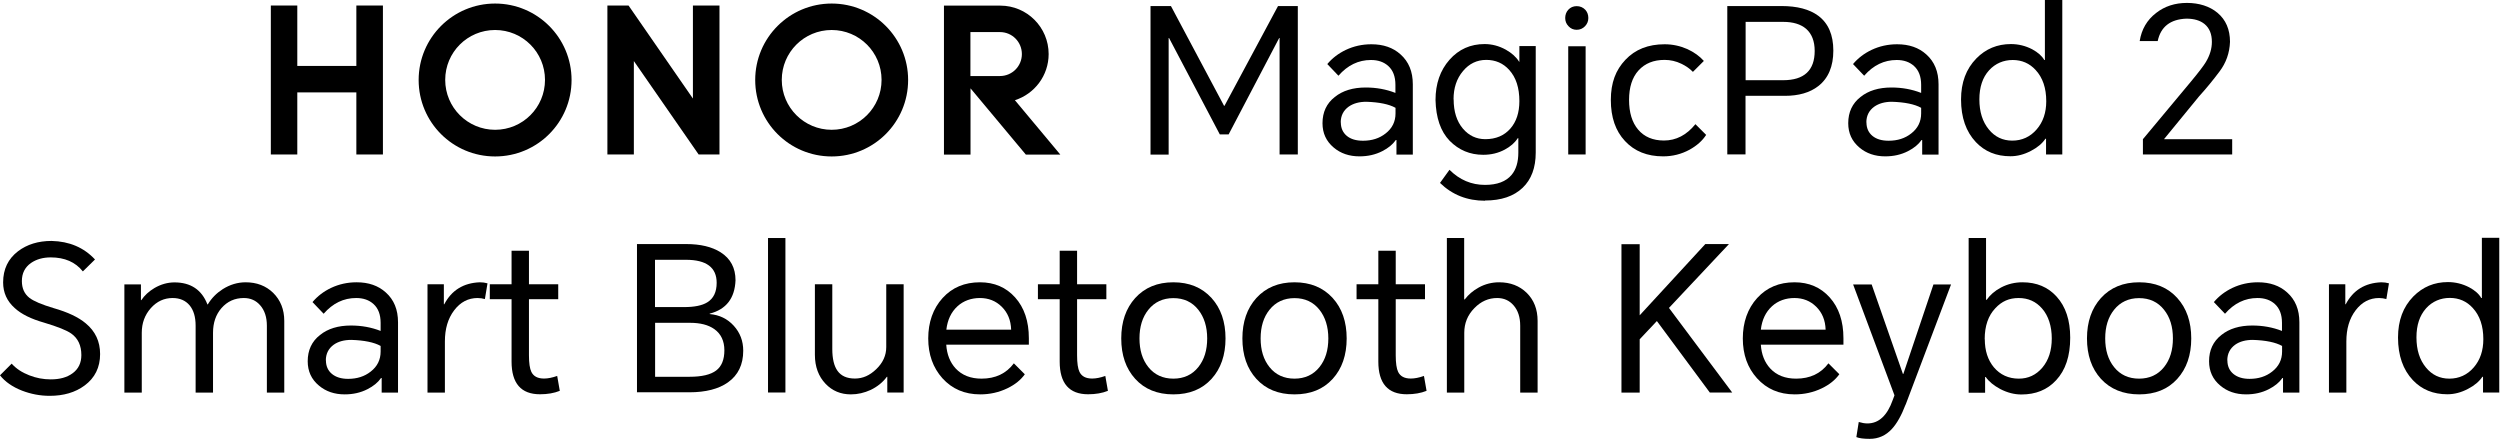 <svg width="240" height="43" viewBox="0 0 240 43" fill="none" xmlns="http://www.w3.org/2000/svg">
<g clip-path="url(#clip0_2039_1118)">
<path d="M7.95 26.05C7.24 25.16 6.21 24.71 4.87 24.71C4.12 24.71 3.49 24.89 2.97 25.25C2.39 25.66 2.1 26.24 2.1 26.98C2.1 27.68 2.34 28.21 2.82 28.59C3.23 28.91 4.01 29.24 5.15 29.58C6.51 29.97 7.53 30.45 8.23 31.04C9.15 31.8 9.61 32.78 9.61 33.99C9.61 35.27 9.11 36.28 8.12 37.01C7.23 37.67 6.11 38 4.77 38C3.85 38 2.97 37.83 2.11 37.5C1.19 37.14 0.49 36.65 0 36.03L1.12 34.91C1.55 35.39 2.11 35.76 2.81 36.03C3.47 36.29 4.15 36.42 4.87 36.42C5.74 36.42 6.43 36.23 6.96 35.84C7.53 35.43 7.81 34.84 7.81 34.09C7.81 33.17 7.49 32.48 6.84 32.02C6.4 31.71 5.53 31.36 4.22 30.97C2.99 30.62 2.05 30.16 1.41 29.57C0.67 28.91 0.3 28.09 0.3 27.11C0.3 25.84 0.78 24.85 1.73 24.12C2.6 23.46 3.67 23.13 4.95 23.13C6.66 23.17 8.05 23.76 9.12 24.91L7.96 26.05H7.95Z" fill="black"/>
<path d="M23.58 27.1C24.65 27.1 25.53 27.44 26.22 28.11C26.93 28.81 27.29 29.71 27.29 30.81V37.69H25.62V31.27C25.62 30.46 25.41 29.8 24.98 29.31C24.58 28.85 24.06 28.61 23.41 28.61C22.54 28.61 21.83 28.93 21.26 29.58C20.72 30.2 20.45 30.99 20.45 31.95V37.69H18.78V31.27C18.78 30.43 18.59 29.78 18.2 29.31C17.81 28.85 17.27 28.61 16.57 28.61C15.76 28.61 15.06 28.93 14.48 29.58C13.9 30.23 13.61 31.02 13.61 31.95V37.69H11.94V27.3H13.53V28.81H13.57C13.87 28.36 14.29 27.97 14.83 27.65C15.45 27.29 16.09 27.11 16.75 27.11C18.31 27.11 19.37 27.82 19.91 29.22H19.95C20.31 28.62 20.79 28.14 21.38 27.76C22.08 27.32 22.81 27.1 23.59 27.1H23.58Z" fill="black"/>
<path d="M34.24 27.1C35.38 27.1 36.31 27.42 37.03 28.07C37.82 28.77 38.21 29.72 38.21 30.94V37.69H36.64V36.29H36.58C36.28 36.72 35.85 37.07 35.28 37.36C34.62 37.7 33.89 37.86 33.09 37.86C32.11 37.86 31.28 37.58 30.61 37.01C29.9 36.42 29.54 35.64 29.54 34.68C29.54 33.62 29.93 32.78 30.72 32.16C31.48 31.55 32.47 31.25 33.69 31.25C34.7 31.25 35.65 31.42 36.54 31.77V30.99C36.54 30.2 36.31 29.6 35.86 29.19C35.43 28.8 34.88 28.61 34.19 28.61C32.99 28.61 31.95 29.11 31.07 30.12L30 29C30.48 28.43 31.07 27.98 31.78 27.64C32.54 27.28 33.36 27.1 34.22 27.1H34.24ZM31.29 34.6C31.29 35.14 31.48 35.58 31.87 35.9C32.25 36.21 32.76 36.37 33.42 36.37C34.27 36.37 35 36.14 35.59 35.67C36.22 35.18 36.54 34.54 36.54 33.75V33.21C35.91 32.86 34.97 32.67 33.73 32.63C33.04 32.63 32.48 32.78 32.04 33.09C31.54 33.45 31.28 33.96 31.28 34.6H31.29Z" fill="black"/>
<path d="M41.04 37.68V27.29H42.61V29.21H42.65C43.35 27.87 44.49 27.16 46.06 27.1C46.32 27.1 46.56 27.13 46.8 27.2L46.55 28.71C46.33 28.65 46.1 28.61 45.85 28.61C44.95 28.61 44.2 29 43.6 29.79C43 30.58 42.71 31.57 42.71 32.78V37.69H41.04V37.68Z" fill="black"/>
<path d="M53.59 27.29V28.72H50.78V34.11C50.78 34.86 50.86 35.39 51.01 35.7C51.22 36.13 51.62 36.34 52.23 36.34C52.59 36.34 53.01 36.26 53.49 36.09L53.74 37.52C53.2 37.74 52.56 37.85 51.84 37.85C50.02 37.85 49.11 36.8 49.11 34.71V28.72H47.02V27.29H49.11V24.07H50.78V27.29H53.59Z" fill="black"/>
<path d="M61.15 37.68V23.43H65.88C67.24 23.43 68.34 23.69 69.18 24.22C70.14 24.83 70.61 25.73 70.61 26.91C70.54 28.63 69.72 29.7 68.13 30.11V30.15C69.06 30.23 69.83 30.6 70.44 31.27C71.05 31.94 71.35 32.74 71.35 33.67C71.35 35 70.86 36.02 69.88 36.71C68.99 37.34 67.75 37.66 66.18 37.66H61.16L61.15 37.68ZM62.89 29.48H65.68C66.66 29.48 67.4 29.33 67.89 29.03C68.5 28.66 68.8 28.03 68.8 27.15C68.8 25.68 67.82 24.94 65.85 24.94H62.88V29.48H62.89ZM62.89 36.17H66.21C67.37 36.17 68.22 35.97 68.75 35.57C69.28 35.17 69.54 34.52 69.54 33.63C69.54 32.74 69.22 32.05 68.57 31.59C68 31.19 67.23 30.99 66.24 30.99H62.89V36.17Z" fill="black"/>
<path d="M73.73 37.68V22.85H75.4V37.68H73.73Z" fill="black"/>
<path d="M81.68 37.86C80.71 37.86 79.9 37.52 79.26 36.85C78.58 36.14 78.23 35.21 78.23 34.06V27.29H79.9V33.51C79.9 34.44 80.07 35.14 80.4 35.6C80.75 36.09 81.3 36.34 82.07 36.34C82.84 36.34 83.49 36.04 84.11 35.45C84.76 34.83 85.08 34.12 85.08 33.32V27.29H86.75V37.68H85.18V36.17H85.14C84.75 36.7 84.23 37.12 83.59 37.43C82.98 37.71 82.35 37.86 81.69 37.86H81.68Z" fill="black"/>
<path d="M98.39 35.92C98.01 36.46 97.45 36.92 96.7 37.28C95.89 37.67 95.02 37.86 94.1 37.86C92.61 37.86 91.4 37.34 90.47 36.31C89.57 35.3 89.11 34.03 89.11 32.49C89.11 30.95 89.57 29.62 90.49 28.61C91.41 27.6 92.6 27.1 94.08 27.1C95.46 27.1 96.59 27.59 97.45 28.55C98.33 29.53 98.77 30.84 98.77 32.47V33.09H90.84C90.9 34.03 91.21 34.8 91.75 35.38C92.36 36.03 93.19 36.35 94.23 36.35C95.56 36.35 96.6 35.86 97.33 34.88L98.38 35.93L98.39 35.92ZM90.85 31.65H97.07C97.04 30.74 96.74 30.01 96.16 29.44C95.59 28.88 94.89 28.61 94.07 28.61C93.25 28.61 92.5 28.87 91.92 29.4C91.31 29.96 90.96 30.71 90.85 31.65Z" fill="black"/>
<path d="M106.21 27.29V28.72H103.4V34.11C103.4 34.86 103.48 35.39 103.63 35.7C103.84 36.13 104.24 36.34 104.85 36.34C105.21 36.34 105.63 36.26 106.11 36.09L106.36 37.52C105.82 37.74 105.18 37.85 104.46 37.85C102.64 37.85 101.73 36.8 101.73 34.71V28.72H99.64V27.29H101.73V24.07H103.4V27.29H106.21Z" fill="black"/>
<path d="M107.64 32.49C107.64 30.89 108.09 29.6 108.98 28.61C109.9 27.6 111.12 27.1 112.64 27.1C114.16 27.1 115.39 27.6 116.31 28.61C117.2 29.59 117.65 30.89 117.65 32.49C117.65 34.09 117.2 35.39 116.31 36.37C115.4 37.37 114.18 37.86 112.64 37.86C111.1 37.86 109.88 37.36 108.98 36.37C108.09 35.39 107.64 34.1 107.64 32.49ZM109.39 32.49C109.39 33.61 109.67 34.53 110.24 35.24C110.83 35.98 111.64 36.35 112.64 36.35C113.64 36.35 114.45 35.98 115.04 35.24C115.61 34.53 115.89 33.61 115.89 32.49C115.89 31.37 115.6 30.45 115.04 29.74C114.45 28.99 113.64 28.62 112.64 28.62C111.64 28.62 110.83 29 110.24 29.74C109.67 30.45 109.39 31.37 109.39 32.49Z" fill="black"/>
<path d="M119.27 32.49C119.27 30.89 119.72 29.6 120.61 28.61C121.53 27.6 122.75 27.1 124.27 27.1C125.79 27.1 127.02 27.6 127.94 28.61C128.83 29.59 129.28 30.89 129.28 32.49C129.28 34.09 128.83 35.39 127.94 36.37C127.03 37.37 125.81 37.86 124.27 37.86C122.73 37.86 121.51 37.36 120.61 36.37C119.72 35.39 119.27 34.1 119.27 32.49ZM121.02 32.49C121.02 33.61 121.3 34.53 121.87 35.24C122.46 35.98 123.27 36.35 124.27 36.35C125.27 36.35 126.08 35.98 126.67 35.24C127.24 34.53 127.52 33.61 127.52 32.49C127.52 31.37 127.23 30.45 126.67 29.74C126.08 28.99 125.27 28.62 124.27 28.62C123.27 28.62 122.46 29 121.87 29.74C121.3 30.45 121.02 31.37 121.02 32.49Z" fill="black"/>
<path d="M136.8 27.29V28.72H133.99V34.11C133.99 34.86 134.07 35.39 134.22 35.7C134.43 36.13 134.83 36.34 135.44 36.34C135.8 36.34 136.22 36.26 136.7 36.09L136.95 37.52C136.41 37.74 135.77 37.85 135.05 37.85C133.23 37.85 132.32 36.8 132.32 34.71V28.72H130.23V27.29H132.32V24.07H133.99V27.29H136.8Z" fill="black"/>
<path d="M138.89 22.85H140.56V28.74H140.62C140.96 28.29 141.4 27.91 141.96 27.6C142.58 27.26 143.23 27.1 143.92 27.1C144.99 27.1 145.87 27.44 146.56 28.11C147.26 28.8 147.61 29.69 147.61 30.81V37.69H145.94V31.27C145.94 30.46 145.73 29.8 145.3 29.31C144.9 28.85 144.38 28.61 143.73 28.61C142.9 28.61 142.17 28.93 141.54 29.58C140.89 30.24 140.57 31.03 140.57 31.95V37.69H138.9V22.86L138.89 22.85Z" fill="black"/>
<path d="M157.41 23.43V30.27L163.71 23.43H165.98L160.22 29.56L166.29 37.68H164.14L159.06 30.82L157.41 32.57V37.69H155.66V23.44H157.41V23.43Z" fill="black"/>
<path d="M176.58 35.92C176.2 36.46 175.64 36.92 174.89 37.28C174.08 37.67 173.21 37.86 172.29 37.86C170.8 37.86 169.6 37.34 168.67 36.31C167.76 35.3 167.31 34.03 167.31 32.49C167.31 30.95 167.77 29.62 168.69 28.61C169.61 27.6 170.8 27.1 172.28 27.1C173.66 27.1 174.79 27.59 175.65 28.55C176.53 29.53 176.97 30.84 176.97 32.47V33.09H169.04C169.1 34.03 169.41 34.8 169.95 35.38C170.56 36.03 171.38 36.35 172.43 36.35C173.76 36.35 174.8 35.86 175.53 34.88L176.58 35.93V35.92ZM169.04 31.65H175.26C175.23 30.74 174.93 30.01 174.35 29.44C173.78 28.88 173.08 28.61 172.26 28.61C171.44 28.61 170.69 28.87 170.11 29.4C169.5 29.96 169.15 30.71 169.04 31.65Z" fill="black"/>
<path d="M182.94 38.83C182.54 39.88 182.1 40.66 181.62 41.18C181.04 41.81 180.33 42.13 179.49 42.13C178.9 42.13 178.47 42.07 178.21 41.96L178.44 40.51C178.74 40.6 179.01 40.65 179.27 40.65C180.37 40.65 181.18 39.89 181.71 38.38L181.87 37.95L177.9 27.31H179.68L182.68 35.9H182.72L185.61 27.31H187.3L182.94 38.85V38.83Z" fill="black"/>
<path d="M188.99 37.68V22.85H190.66V28.78H190.72C191.06 28.3 191.51 27.91 192.1 27.6C192.75 27.26 193.43 27.1 194.16 27.1C195.52 27.1 196.61 27.56 197.44 28.48C198.31 29.44 198.74 30.75 198.74 32.42C198.74 34.18 198.29 35.54 197.38 36.51C196.54 37.42 195.43 37.87 194.05 37.87C193.38 37.87 192.71 37.7 192.03 37.35C191.4 37.01 190.93 36.63 190.63 36.19H190.57V37.7H189L188.99 37.68ZM190.54 32.56C190.54 33.66 190.83 34.56 191.41 35.26C192.02 35.98 192.82 36.35 193.81 36.35C194.71 36.35 195.46 36 196.06 35.3C196.67 34.58 196.97 33.64 196.97 32.49C196.97 31.34 196.66 30.33 196.04 29.62C195.46 28.95 194.71 28.61 193.79 28.61C192.87 28.61 192.17 28.93 191.56 29.58C190.87 30.3 190.53 31.3 190.53 32.57L190.54 32.56Z" fill="black"/>
<path d="M200.35 32.49C200.35 30.89 200.8 29.6 201.69 28.61C202.61 27.6 203.83 27.1 205.36 27.1C206.89 27.1 208.11 27.6 209.02 28.61C209.91 29.59 210.36 30.89 210.36 32.49C210.36 34.09 209.91 35.39 209.02 36.37C208.12 37.37 206.89 37.86 205.36 37.86C203.83 37.86 202.6 37.36 201.69 36.37C200.8 35.39 200.35 34.1 200.35 32.49ZM202.1 32.49C202.1 33.61 202.38 34.53 202.95 35.24C203.54 35.98 204.35 36.35 205.35 36.35C206.35 36.35 207.16 35.98 207.75 35.24C208.32 34.53 208.6 33.61 208.6 32.49C208.6 31.37 208.32 30.45 207.75 29.74C207.16 28.99 206.35 28.62 205.35 28.62C204.35 28.62 203.54 29 202.95 29.74C202.38 30.45 202.1 31.37 202.1 32.49Z" fill="black"/>
<path d="M216.77 27.1C217.91 27.1 218.84 27.42 219.56 28.07C220.35 28.77 220.74 29.72 220.74 30.94V37.69H219.17V36.29H219.11C218.81 36.72 218.38 37.07 217.81 37.36C217.15 37.7 216.42 37.86 215.62 37.86C214.64 37.86 213.81 37.58 213.14 37.01C212.43 36.42 212.07 35.64 212.07 34.68C212.07 33.62 212.46 32.78 213.25 32.16C214.01 31.55 215 31.25 216.22 31.25C217.23 31.25 218.18 31.42 219.07 31.77V30.99C219.07 30.2 218.84 29.6 218.39 29.19C217.96 28.8 217.41 28.61 216.72 28.61C215.52 28.61 214.48 29.11 213.6 30.12L212.53 29C213.01 28.43 213.6 27.98 214.31 27.64C215.07 27.28 215.89 27.1 216.75 27.1H216.77ZM213.83 34.6C213.83 35.14 214.02 35.58 214.41 35.9C214.79 36.21 215.3 36.37 215.96 36.37C216.81 36.37 217.54 36.14 218.13 35.67C218.76 35.18 219.08 34.54 219.08 33.75V33.21C218.45 32.86 217.51 32.67 216.27 32.63C215.59 32.63 215.02 32.78 214.58 33.09C214.08 33.45 213.82 33.96 213.82 34.6H213.83Z" fill="black"/>
<path d="M223.58 37.68V27.29H225.15V29.21H225.19C225.89 27.87 227.03 27.16 228.6 27.1C228.86 27.1 229.1 27.13 229.34 27.2L229.09 28.71C228.87 28.65 228.64 28.61 228.39 28.61C227.49 28.61 226.74 29 226.14 29.79C225.54 30.58 225.25 31.57 225.25 32.78V37.69H223.58V37.68Z" fill="black"/>
<path d="M239.94 37.68H238.37V36.17H238.31C238.01 36.62 237.55 37.01 236.93 37.33C236.27 37.68 235.61 37.85 234.95 37.85C233.59 37.85 232.49 37.4 231.63 36.49C230.69 35.49 230.21 34.13 230.21 32.4C230.21 30.77 230.7 29.46 231.68 28.46C232.59 27.54 233.69 27.08 235 27.08C235.72 27.08 236.4 27.25 237.04 27.58C237.6 27.88 237.98 28.22 238.2 28.61H238.26V22.83H239.93V37.66L239.94 37.68ZM231.98 32.39C231.98 33.58 232.28 34.54 232.89 35.28C233.47 35.99 234.22 36.35 235.14 36.35C236.06 36.35 236.87 35.99 237.49 35.26C238.1 34.55 238.4 33.65 238.4 32.56C238.4 31.29 238.06 30.3 237.39 29.57C236.8 28.92 236.06 28.6 235.18 28.6C234.3 28.6 233.51 28.93 232.91 29.59C232.29 30.28 231.98 31.21 231.98 32.38V32.39Z" fill="black"/>
<path d="M112.41 0.58L117.51 10.16H117.55L122.69 0.58H124.59V14.83H122.84V3.65H122.8L117.95 12.9H117.1L112.23 3.65H112.19V14.84H110.45V0.58H112.41Z" fill="black"/>
<path d="M131.66 4.25C132.8 4.25 133.73 4.57 134.45 5.22C135.24 5.92 135.63 6.88 135.63 8.09V14.84H134.06V13.44H134C133.7 13.87 133.27 14.22 132.7 14.51C132.04 14.85 131.31 15.01 130.51 15.01C129.53 15.01 128.7 14.73 128.03 14.16C127.32 13.56 126.96 12.79 126.96 11.83C126.96 10.77 127.35 9.93 128.14 9.31C128.9 8.7 129.89 8.4 131.11 8.4C132.12 8.4 133.07 8.57 133.96 8.92V8.14C133.96 7.35 133.73 6.75 133.28 6.34C132.85 5.95 132.3 5.76 131.61 5.76C130.41 5.76 129.37 6.26 128.49 7.27L127.42 6.15C127.9 5.58 128.49 5.13 129.2 4.79C129.96 4.43 130.78 4.25 131.64 4.25H131.66ZM128.72 11.75C128.72 12.29 128.91 12.73 129.3 13.05C129.68 13.36 130.19 13.51 130.85 13.51C131.7 13.51 132.43 13.28 133.02 12.81C133.65 12.32 133.97 11.68 133.97 10.89V10.35C133.34 10 132.4 9.81 131.16 9.77C130.48 9.77 129.91 9.93 129.47 10.24C128.97 10.6 128.71 11.11 128.71 11.75H128.72Z" fill="black"/>
<path d="M142.56 19.27C140.85 19.27 139.41 18.7 138.24 17.56L139.15 16.3C140.12 17.27 141.26 17.75 142.56 17.75C143.72 17.75 144.58 17.43 145.12 16.78C145.55 16.26 145.76 15.55 145.76 14.65V13.27H145.7C145.42 13.71 145 14.07 144.46 14.36C143.83 14.7 143.14 14.86 142.39 14.86C141.12 14.86 140.05 14.41 139.17 13.52C138.3 12.62 137.85 11.31 137.81 9.6C137.81 8.04 138.26 6.75 139.15 5.74C140.04 4.73 141.17 4.23 142.52 4.23C143.23 4.23 143.91 4.41 144.56 4.77C145.13 5.09 145.56 5.48 145.84 5.93H145.86V4.42H147.43V14.64C147.43 16.1 147.01 17.23 146.17 18.03C145.32 18.84 144.12 19.25 142.56 19.25V19.27ZM139.55 9.54C139.55 10.72 139.85 11.65 140.44 12.35C141.01 13.02 141.73 13.36 142.59 13.36C143.6 13.36 144.4 13.02 144.99 12.35C145.57 11.69 145.86 10.81 145.86 9.71C145.86 8.43 145.54 7.44 144.89 6.72C144.31 6.07 143.57 5.75 142.68 5.75C141.79 5.75 141.04 6.11 140.45 6.82C139.84 7.54 139.54 8.45 139.54 9.53L139.55 9.54Z" fill="black"/>
<path d="M150.26 1.73C150.26 1.42 150.36 1.15 150.55 0.94C150.76 0.71 151.03 0.59 151.36 0.59C151.69 0.59 151.97 0.71 152.19 0.94C152.38 1.15 152.48 1.41 152.48 1.73C152.48 2.03 152.38 2.28 152.17 2.51C151.95 2.74 151.68 2.86 151.36 2.86C151.04 2.86 150.78 2.74 150.57 2.51C150.36 2.29 150.26 2.03 150.26 1.73ZM150.55 14.83V4.44H152.22V14.83H150.55Z" fill="black"/>
<path d="M159.81 4.25C160.57 4.25 161.3 4.41 161.98 4.71C162.63 5.01 163.16 5.39 163.57 5.85L162.52 6.9C162.22 6.59 161.85 6.33 161.41 6.12C160.89 5.87 160.36 5.75 159.8 5.75C158.74 5.75 157.91 6.09 157.3 6.76C156.69 7.43 156.39 8.38 156.39 9.59C156.39 10.8 156.68 11.76 157.26 12.44C157.85 13.14 158.68 13.49 159.74 13.49C160.9 13.49 161.91 12.97 162.76 11.92L163.79 12.95C163.43 13.51 162.9 13.98 162.2 14.37C161.41 14.8 160.56 15.01 159.66 15.01C158.13 15.01 156.91 14.52 156 13.54C155.09 12.57 154.64 11.26 154.64 9.6C154.64 7.94 155.11 6.72 156.04 5.74C156.98 4.74 158.24 4.25 159.8 4.25H159.81Z" fill="black"/>
<path d="M165.82 14.83V0.58H171.02C172.53 0.58 173.71 0.89 174.55 1.51C175.52 2.23 176 3.35 176 4.86C176 6.37 175.52 7.52 174.55 8.27C173.75 8.89 172.68 9.2 171.35 9.2H167.57V14.82H165.82V14.83ZM167.57 7.7H171.18C173.2 7.7 174.21 6.76 174.21 4.89C174.21 3.95 173.93 3.24 173.38 2.76C172.86 2.32 172.13 2.1 171.19 2.1H167.58V7.7H167.57Z" fill="black"/>
<path d="M182.13 4.25C183.27 4.25 184.2 4.57 184.92 5.22C185.71 5.92 186.1 6.88 186.1 8.09V14.84H184.53V13.44H184.47C184.17 13.87 183.74 14.22 183.17 14.51C182.51 14.85 181.78 15.01 180.98 15.01C180 15.01 179.17 14.73 178.5 14.16C177.79 13.56 177.43 12.79 177.43 11.83C177.43 10.77 177.82 9.93 178.61 9.31C179.37 8.7 180.36 8.4 181.58 8.4C182.59 8.4 183.54 8.57 184.43 8.92V8.14C184.43 7.35 184.2 6.75 183.75 6.34C183.32 5.95 182.77 5.76 182.08 5.76C180.88 5.76 179.84 6.26 178.96 7.27L177.89 6.15C178.37 5.58 178.96 5.13 179.67 4.79C180.43 4.43 181.25 4.25 182.11 4.25H182.13ZM179.18 11.75C179.18 12.29 179.37 12.73 179.76 13.05C180.14 13.36 180.65 13.51 181.31 13.51C182.16 13.51 182.89 13.28 183.48 12.81C184.11 12.32 184.43 11.68 184.43 10.89V10.35C183.8 10 182.86 9.81 181.62 9.77C180.94 9.77 180.37 9.93 179.93 10.24C179.43 10.6 179.17 11.11 179.17 11.75H179.18Z" fill="black"/>
<path d="M197.99 14.83H196.42V13.32H196.36C196.06 13.77 195.6 14.16 194.98 14.48C194.32 14.83 193.66 15 193 15C191.64 15 190.54 14.55 189.68 13.64C188.74 12.64 188.26 11.28 188.26 9.55C188.26 7.92 188.75 6.61 189.73 5.61C190.63 4.69 191.74 4.23 193.05 4.23C193.77 4.23 194.45 4.4 195.09 4.73C195.64 5.03 196.03 5.37 196.25 5.76H196.31V0H197.98V14.83H197.99ZM190.02 9.54C190.02 10.73 190.32 11.69 190.93 12.43C191.51 13.14 192.26 13.5 193.18 13.5C194.1 13.5 194.91 13.14 195.53 12.41C196.14 11.7 196.44 10.8 196.44 9.72C196.44 8.45 196.1 7.46 195.43 6.73C194.84 6.08 194.1 5.76 193.22 5.76C192.34 5.76 191.55 6.09 190.95 6.75C190.33 7.43 190.02 8.37 190.02 9.54Z" fill="black"/>
<path d="M205.72 14.83V13.36L210.34 7.82C211.08 6.93 211.55 6.31 211.76 5.96C212.15 5.31 212.34 4.67 212.34 4.02C212.34 3.27 212.11 2.7 211.64 2.31C211.21 1.96 210.63 1.79 209.89 1.79C208.35 1.85 207.43 2.57 207.14 3.94H205.41C205.59 2.82 206.11 1.92 206.98 1.25C207.81 0.6 208.8 0.28 209.95 0.28C211.1 0.28 212.13 0.6 212.88 1.23C213.68 1.9 214.08 2.83 214.08 4.02C214.04 5.09 213.7 6.04 213.07 6.87C212.45 7.7 211.8 8.49 211.11 9.25L207.76 13.34V13.36H214.29V14.83H205.72Z" fill="black"/>
<path d="M34.21 0.53H36.76V14.83H34.21V8.87H28.54V14.83H26V0.53H28.54V6.33H34.21V0.53Z" fill="black"/>
<path d="M66.52 9.46L60.34 0.53H58.31V14.83H60.85V5.86L67.07 14.83H69.07V0.53H66.52V9.46Z" fill="black"/>
<path d="M79.84 0.34C75.79 0.34 72.5 3.62 72.5 7.68C72.5 11.74 75.78 15.02 79.84 15.02C83.9 15.02 87.18 11.74 87.18 7.68C87.18 3.62 83.89 0.34 79.84 0.34ZM79.84 12.46C77.2 12.46 75.05 10.32 75.05 7.67C75.05 5.02 77.19 2.88 79.84 2.88C82.49 2.88 84.63 5.02 84.63 7.67C84.63 10.32 82.49 12.46 79.84 12.46Z" fill="black"/>
<path d="M97.43 9.62C99.31 9.02 100.67 7.26 100.67 5.19C100.67 2.62 98.59 0.54 96.03 0.54H90.62V14.84H93.17V8.48L98.48 14.84H101.79L97.44 9.63L97.43 9.62ZM93.16 7.29V3.08H96C97.16 3.08 98.1 4.02 98.1 5.19C98.1 6.36 97.16 7.3 95.99 7.3H93.15L93.16 7.29Z" fill="black"/>
<path d="M47.53 0.34C43.48 0.34 40.19 3.62 40.19 7.68C40.19 11.74 43.47 15.02 47.53 15.02C51.59 15.02 54.87 11.74 54.87 7.68C54.87 3.62 51.58 0.34 47.53 0.34ZM47.53 12.46C44.89 12.46 42.74 10.32 42.74 7.67C42.74 5.02 44.88 2.88 47.53 2.88C50.18 2.88 52.32 5.02 52.32 7.67C52.32 10.32 50.18 12.46 47.53 12.46Z" fill="black"/>
</g>
<defs>
<clipPath id="clip0_2039_1118">
<rect width="239.96" height="42.12" fill="white"/>
</clipPath>
</defs>
</svg>
